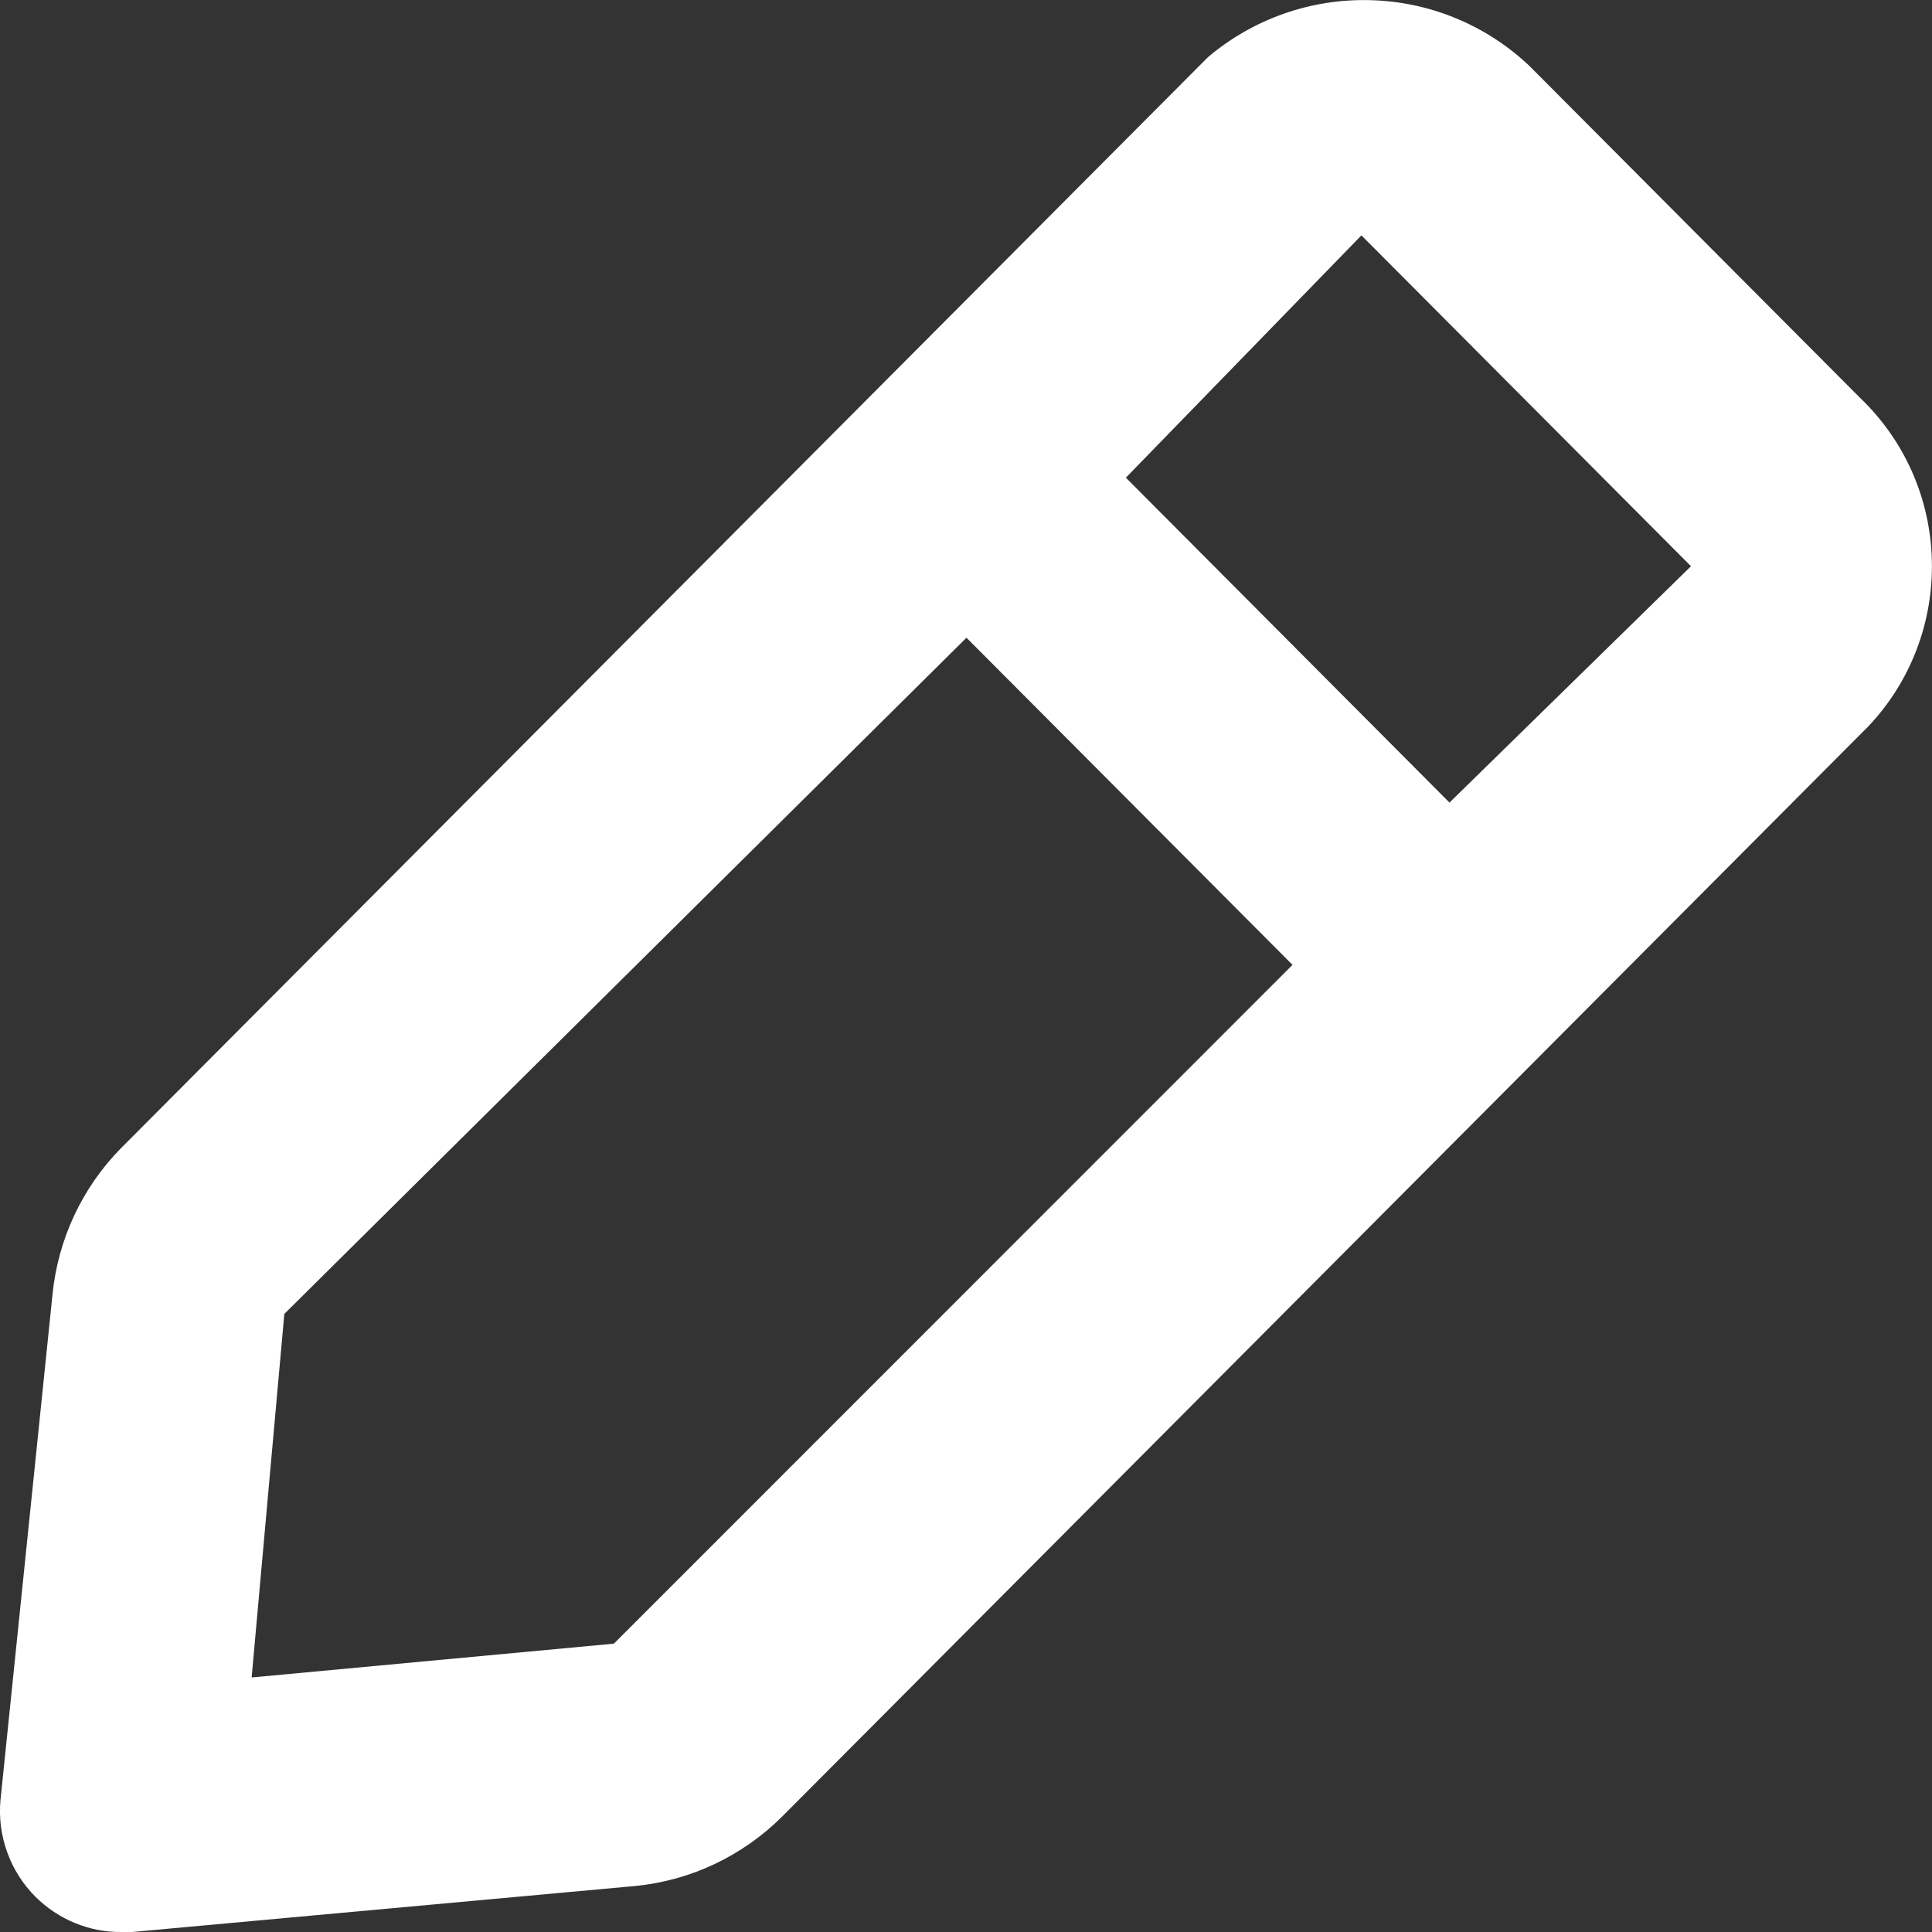 <svg width="12" height="12" viewBox="0 0 12 12" fill="none" xmlns="http://www.w3.org/2000/svg">
<rect x="0" y="0" width="12" height="12" fill="#333333" stroke="none"/>
<path d="M11.553 2.471L9.498 0.408C9.23 0.155 8.879 0.01 8.511 0.001C8.143 -0.009 7.784 0.117 7.503 0.355L0.753 7.13C0.511 7.375 0.36 7.697 0.326 8.041L0.003 11.18C-0.007 11.29 0.007 11.401 0.045 11.505C0.082 11.609 0.143 11.704 0.221 11.782C0.291 11.851 0.374 11.907 0.465 11.944C0.557 11.982 0.654 12.001 0.753 12H0.821L3.948 11.714C4.291 11.68 4.611 11.528 4.856 11.285L11.606 4.51C11.868 4.233 12.009 3.862 11.999 3.48C11.99 3.097 11.829 2.734 11.553 2.471V2.471ZM3.813 10.209L1.563 10.419L1.766 8.161L6.003 3.961L8.028 5.993L3.813 10.209ZM9.003 4.985L6.993 2.967L8.456 1.462L10.503 3.517L9.003 4.985Z" fill="white"/>
</svg>